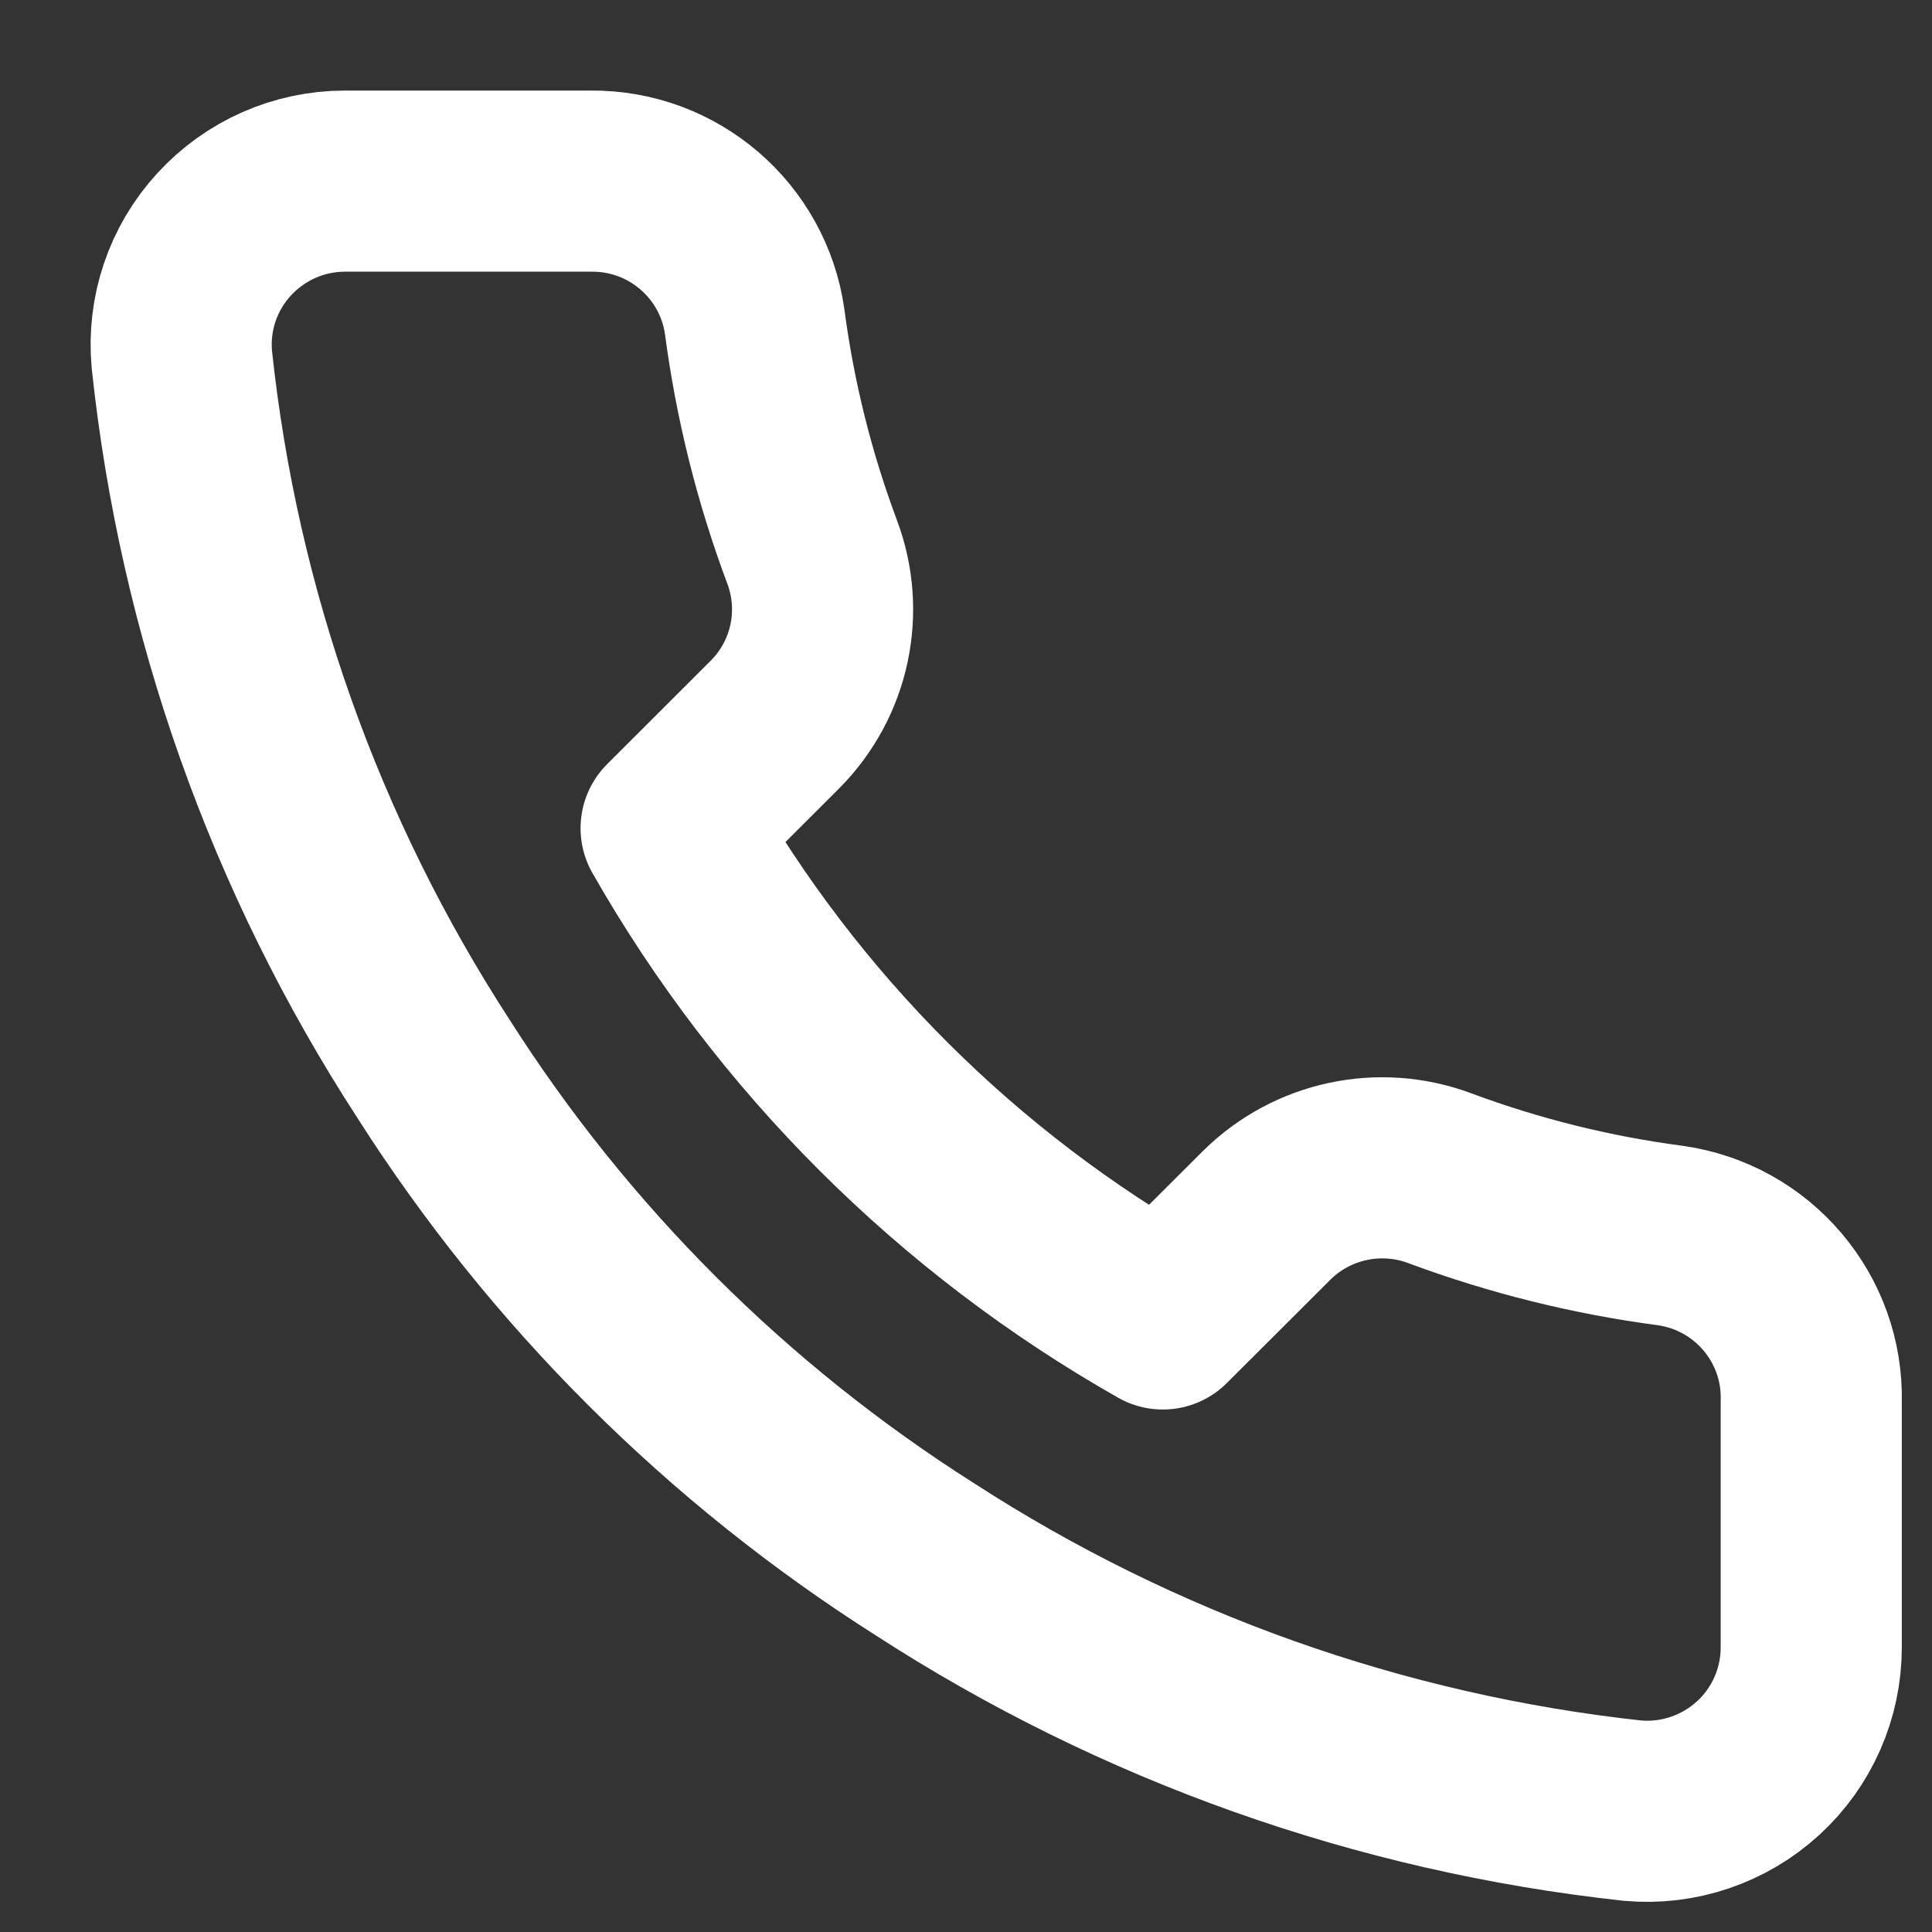<svg width="16" height="16" viewBox="0 0 16 16" fill="none" xmlns="http://www.w3.org/2000/svg">
<rect x="0" y="0" width="16" height="16" fill="#333333" stroke="none"/>
<path fill-rule="evenodd" clip-rule="evenodd" d="M15 11.607V13.64C15.001 14.021 14.841 14.386 14.56 14.643C14.278 14.901 13.9 15.029 13.52 14.995C11.431 14.768 9.425 14.056 7.662 12.915C6.022 11.875 4.631 10.487 3.589 8.85C2.442 7.083 1.728 5.071 1.506 2.977C1.471 2.598 1.598 2.222 1.855 1.942C2.112 1.661 2.475 1.5 2.856 1.5H4.893C5.574 1.493 6.155 1.992 6.25 2.665C6.336 3.316 6.495 3.954 6.725 4.569C6.912 5.064 6.793 5.622 6.42 5.998L5.558 6.859C6.524 8.555 7.931 9.959 9.63 10.923L10.492 10.063C10.869 9.691 11.429 9.572 11.925 9.758C12.541 9.987 13.18 10.146 13.832 10.232C14.515 10.328 15.017 10.92 15 11.607Z" stroke="white" stroke-width="1.5" stroke-linecap="round" stroke-linejoin="round"/>
</svg>
